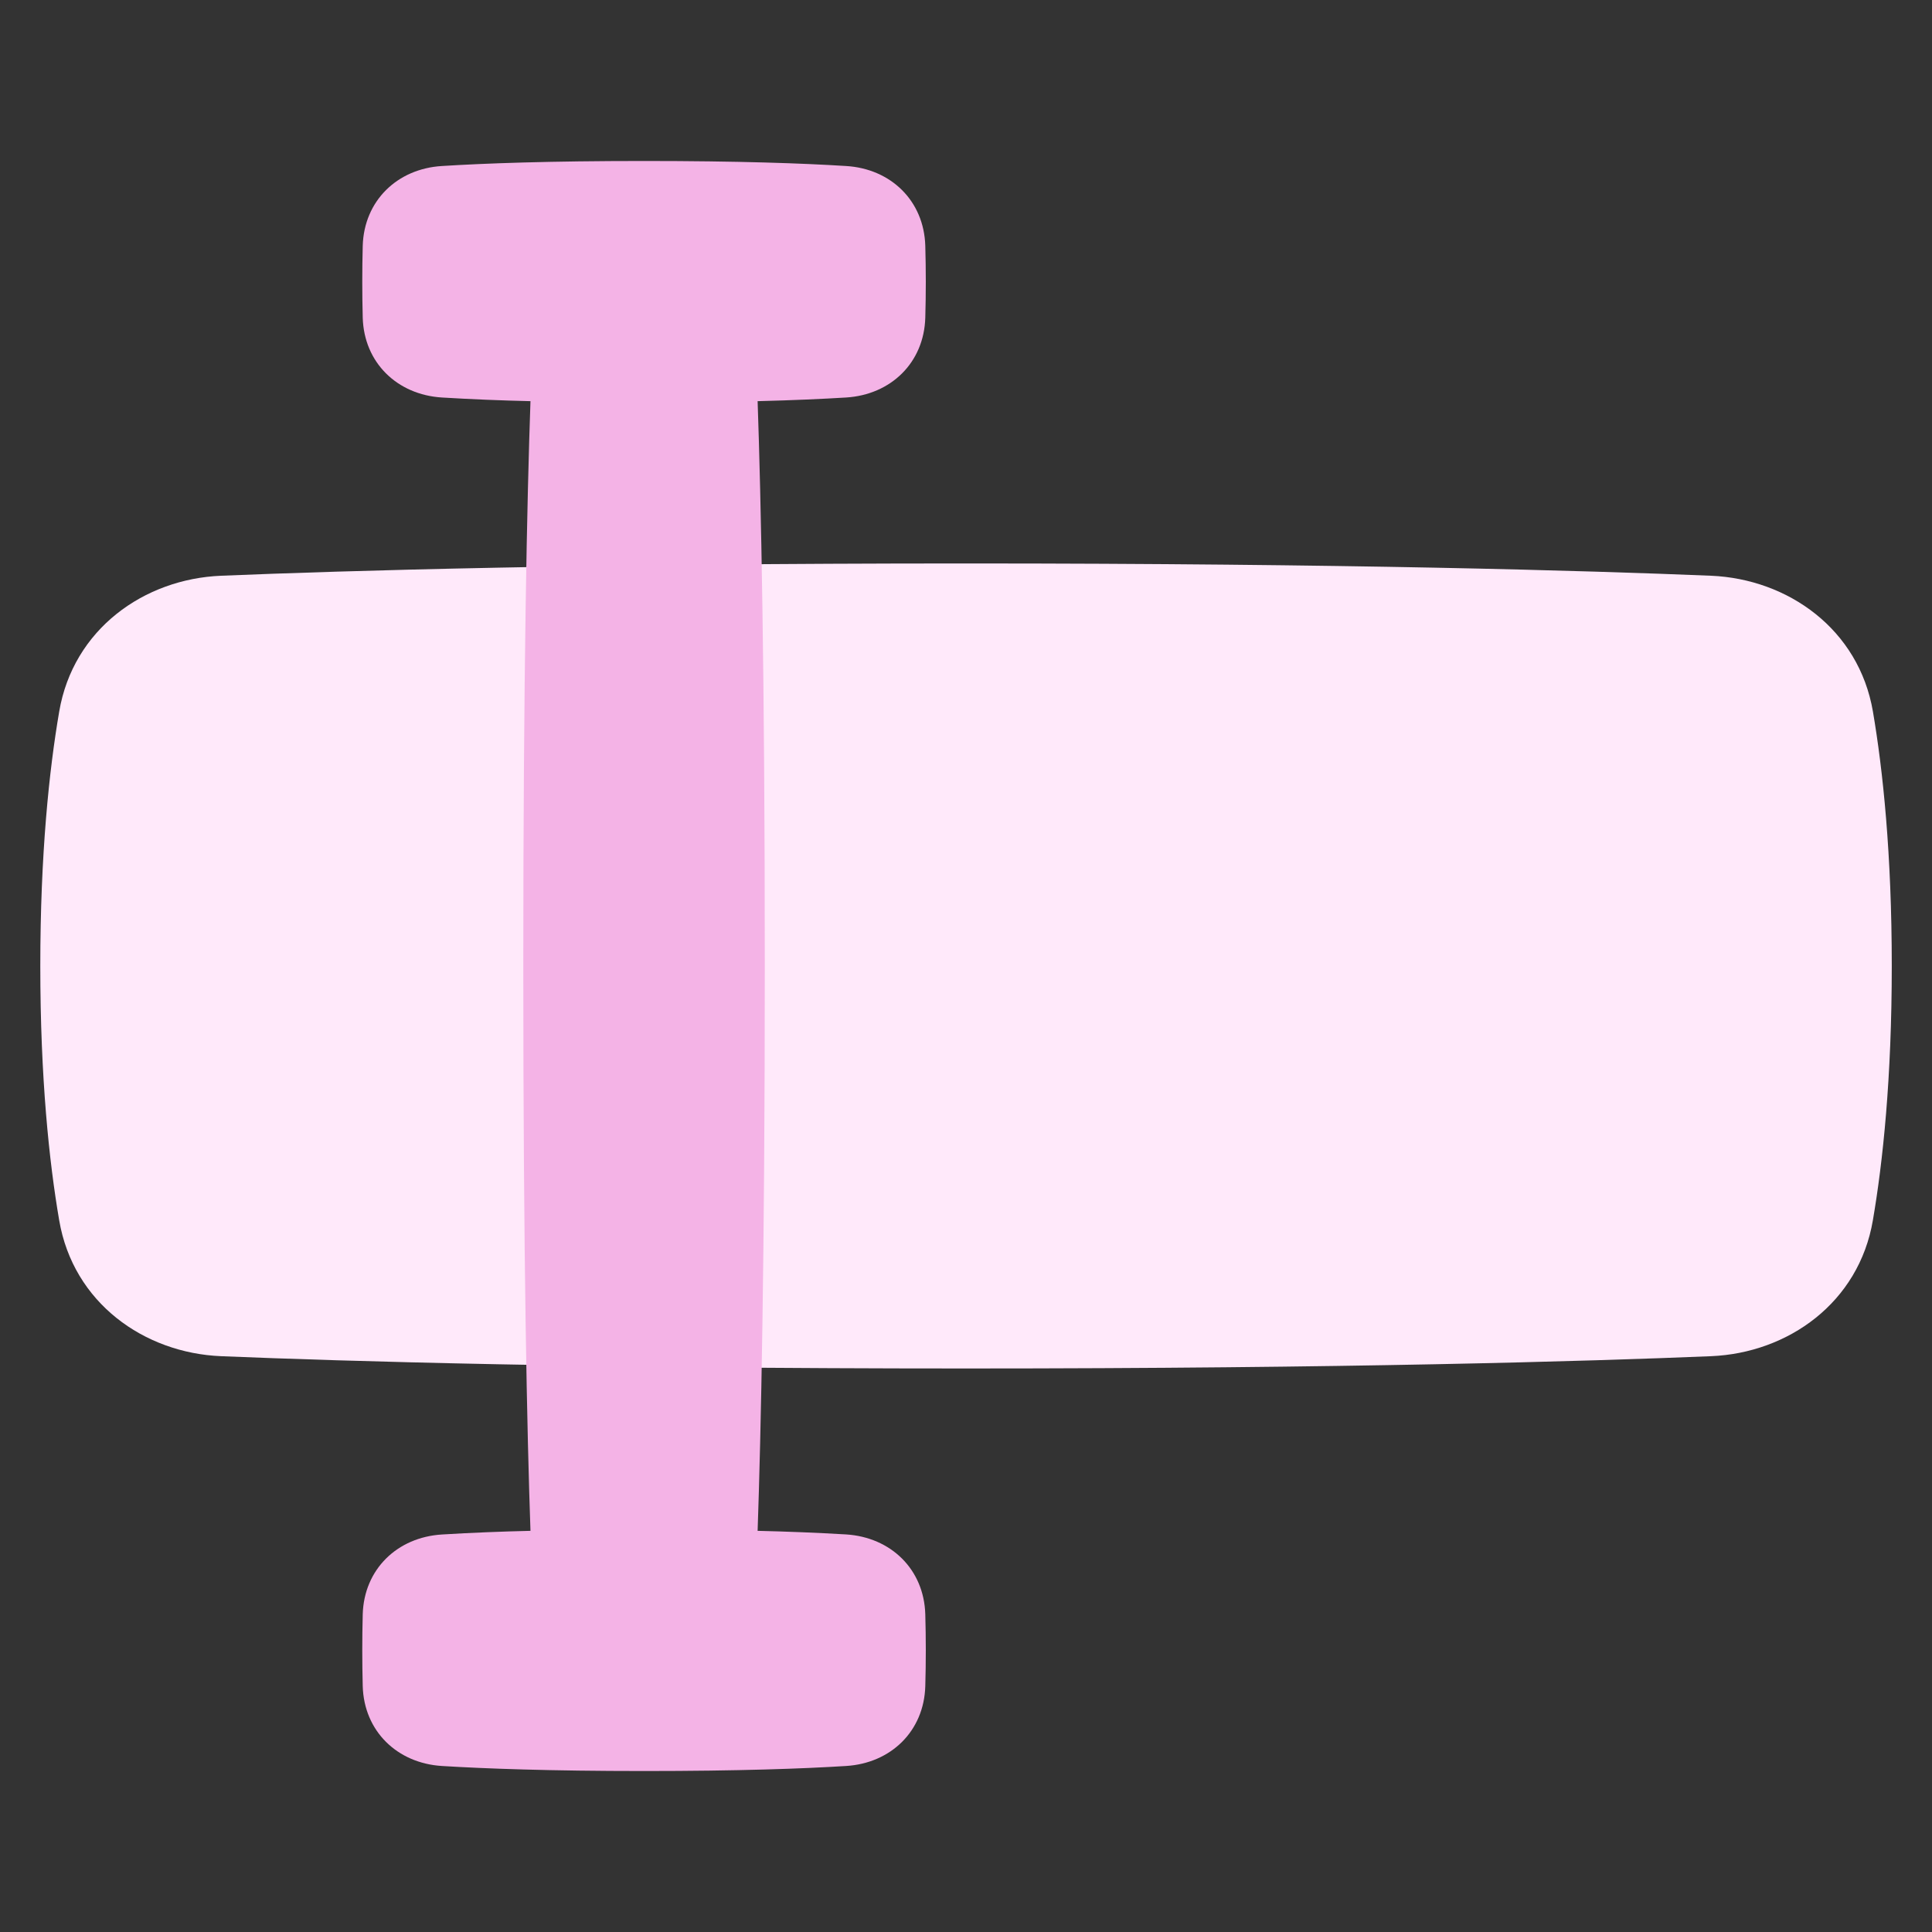 <svg width="28" height="28" viewBox="0 0 28 28" fill="none" xmlns="http://www.w3.org/2000/svg">
<rect x="0" y="0" width="28" height="28" fill="#333333" stroke="none"/>
<path d="M14.001 8.166C19.515 8.166 23.005 8.27 24.796 8.344C25.915 8.391 26.94 9.12 27.144 10.313C27.288 11.159 27.417 12.372 27.417 14C27.417 15.627 27.288 16.841 27.143 17.686C26.94 18.879 25.915 19.609 24.796 19.655C23.005 19.729 19.515 19.833 14.001 19.833C8.486 19.833 4.996 19.729 3.205 19.655C2.086 19.609 1.061 18.879 0.858 17.686C0.713 16.841 0.584 15.627 0.584 14C0.584 12.372 0.713 11.159 0.858 10.313C1.061 9.12 2.086 8.39 3.205 8.344C4.996 8.27 8.486 8.166 14.001 8.166Z" fill="#FFE9FA"/>
<path d="M13.41 4.605C13.391 5.256 12.912 5.721 12.262 5.761C11.931 5.781 11.51 5.801 10.98 5.814C11.028 7.21 11.084 9.74 11.084 14C11.084 18.259 11.028 20.789 10.98 22.186C11.408 22.196 11.835 22.213 12.262 22.238C12.912 22.279 13.391 22.744 13.41 23.395C13.42 23.743 13.42 24.09 13.41 24.438C13.391 25.089 12.912 25.554 12.262 25.594C11.644 25.633 10.707 25.667 9.334 25.667C7.961 25.667 7.024 25.632 6.405 25.594C5.756 25.554 5.276 25.089 5.257 24.438C5.248 24.09 5.248 23.743 5.257 23.395C5.276 22.744 5.756 22.279 6.405 22.239C6.832 22.213 7.26 22.196 7.688 22.186C7.639 20.789 7.584 18.259 7.584 14C7.584 9.74 7.639 7.21 7.688 5.814C7.26 5.804 6.832 5.787 6.405 5.761C5.756 5.721 5.276 5.256 5.257 4.605C5.248 4.257 5.248 3.909 5.257 3.562C5.276 2.911 5.756 2.445 6.405 2.406C7.024 2.367 7.96 2.333 9.334 2.333C10.707 2.333 11.644 2.367 12.262 2.406C12.912 2.445 13.391 2.911 13.41 3.562C13.42 3.909 13.42 4.257 13.41 4.605Z" fill="#F4B3E6"/>
</svg>
